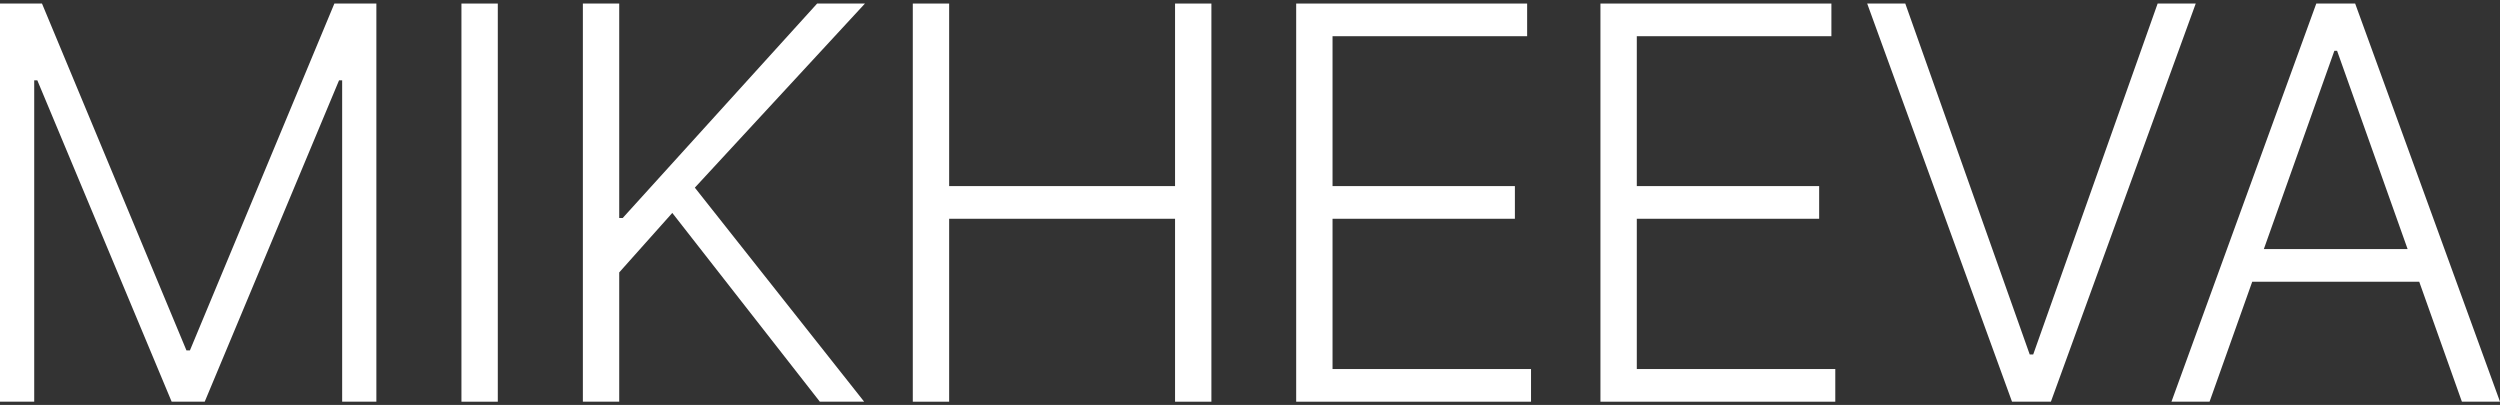 <?xml version="1.0" encoding="UTF-8"?> <svg xmlns="http://www.w3.org/2000/svg" width="605" height="98" viewBox="0 0 605 98" fill="none"><rect x="0" y="0" width="605" height="98" fill="#333333" stroke="none"/><path d="M534.712 97.211H525.491L560.541 0.859H569.95L605 97.211H595.779L565.575 12.292H564.916L534.712 97.211ZM541.346 60.279H589.145V68.183H541.346V60.279Z" fill="white"></path><path d="M461.08 0.859L491.19 85.778H492.037L522.147 0.859H531.368L496.318 97.211H486.909L451.859 0.859H461.08Z" fill="white"></path><path d="M387.307 97.211V0.859H443.199V8.763H396.105V45.036H440.235V52.94H396.105V89.307H444.14V97.211H387.307Z" fill="white"></path><path d="M313.676 97.211V0.859H369.567V8.763H322.473V45.036H366.603V52.94H322.473V89.307H370.508V97.211H313.676Z" fill="white"></path><path d="M220.896 97.211V0.859H229.694V45.036H284.362V0.859H293.159V97.211H284.362V52.94H229.694V97.211H220.896Z" fill="white"></path><path d="M141.054 97.211V0.859H149.851V52.752H150.698L197.745 0.859H209.318L168.152 45.412L209.13 97.211H198.403L162.695 51.529L149.851 65.925V97.211H141.054Z" fill="white"></path><path d="M120.467 0.859V97.211H111.669V0.859H120.467Z" fill="white"></path><path d="M0 0.859H10.162L45.118 84.79H45.964L80.92 0.859H91.082V97.211H82.802V19.443H82.049L49.54 97.211H41.542L9.033 19.443H8.28V97.211H0V0.859Z" fill="white"></path></svg> 